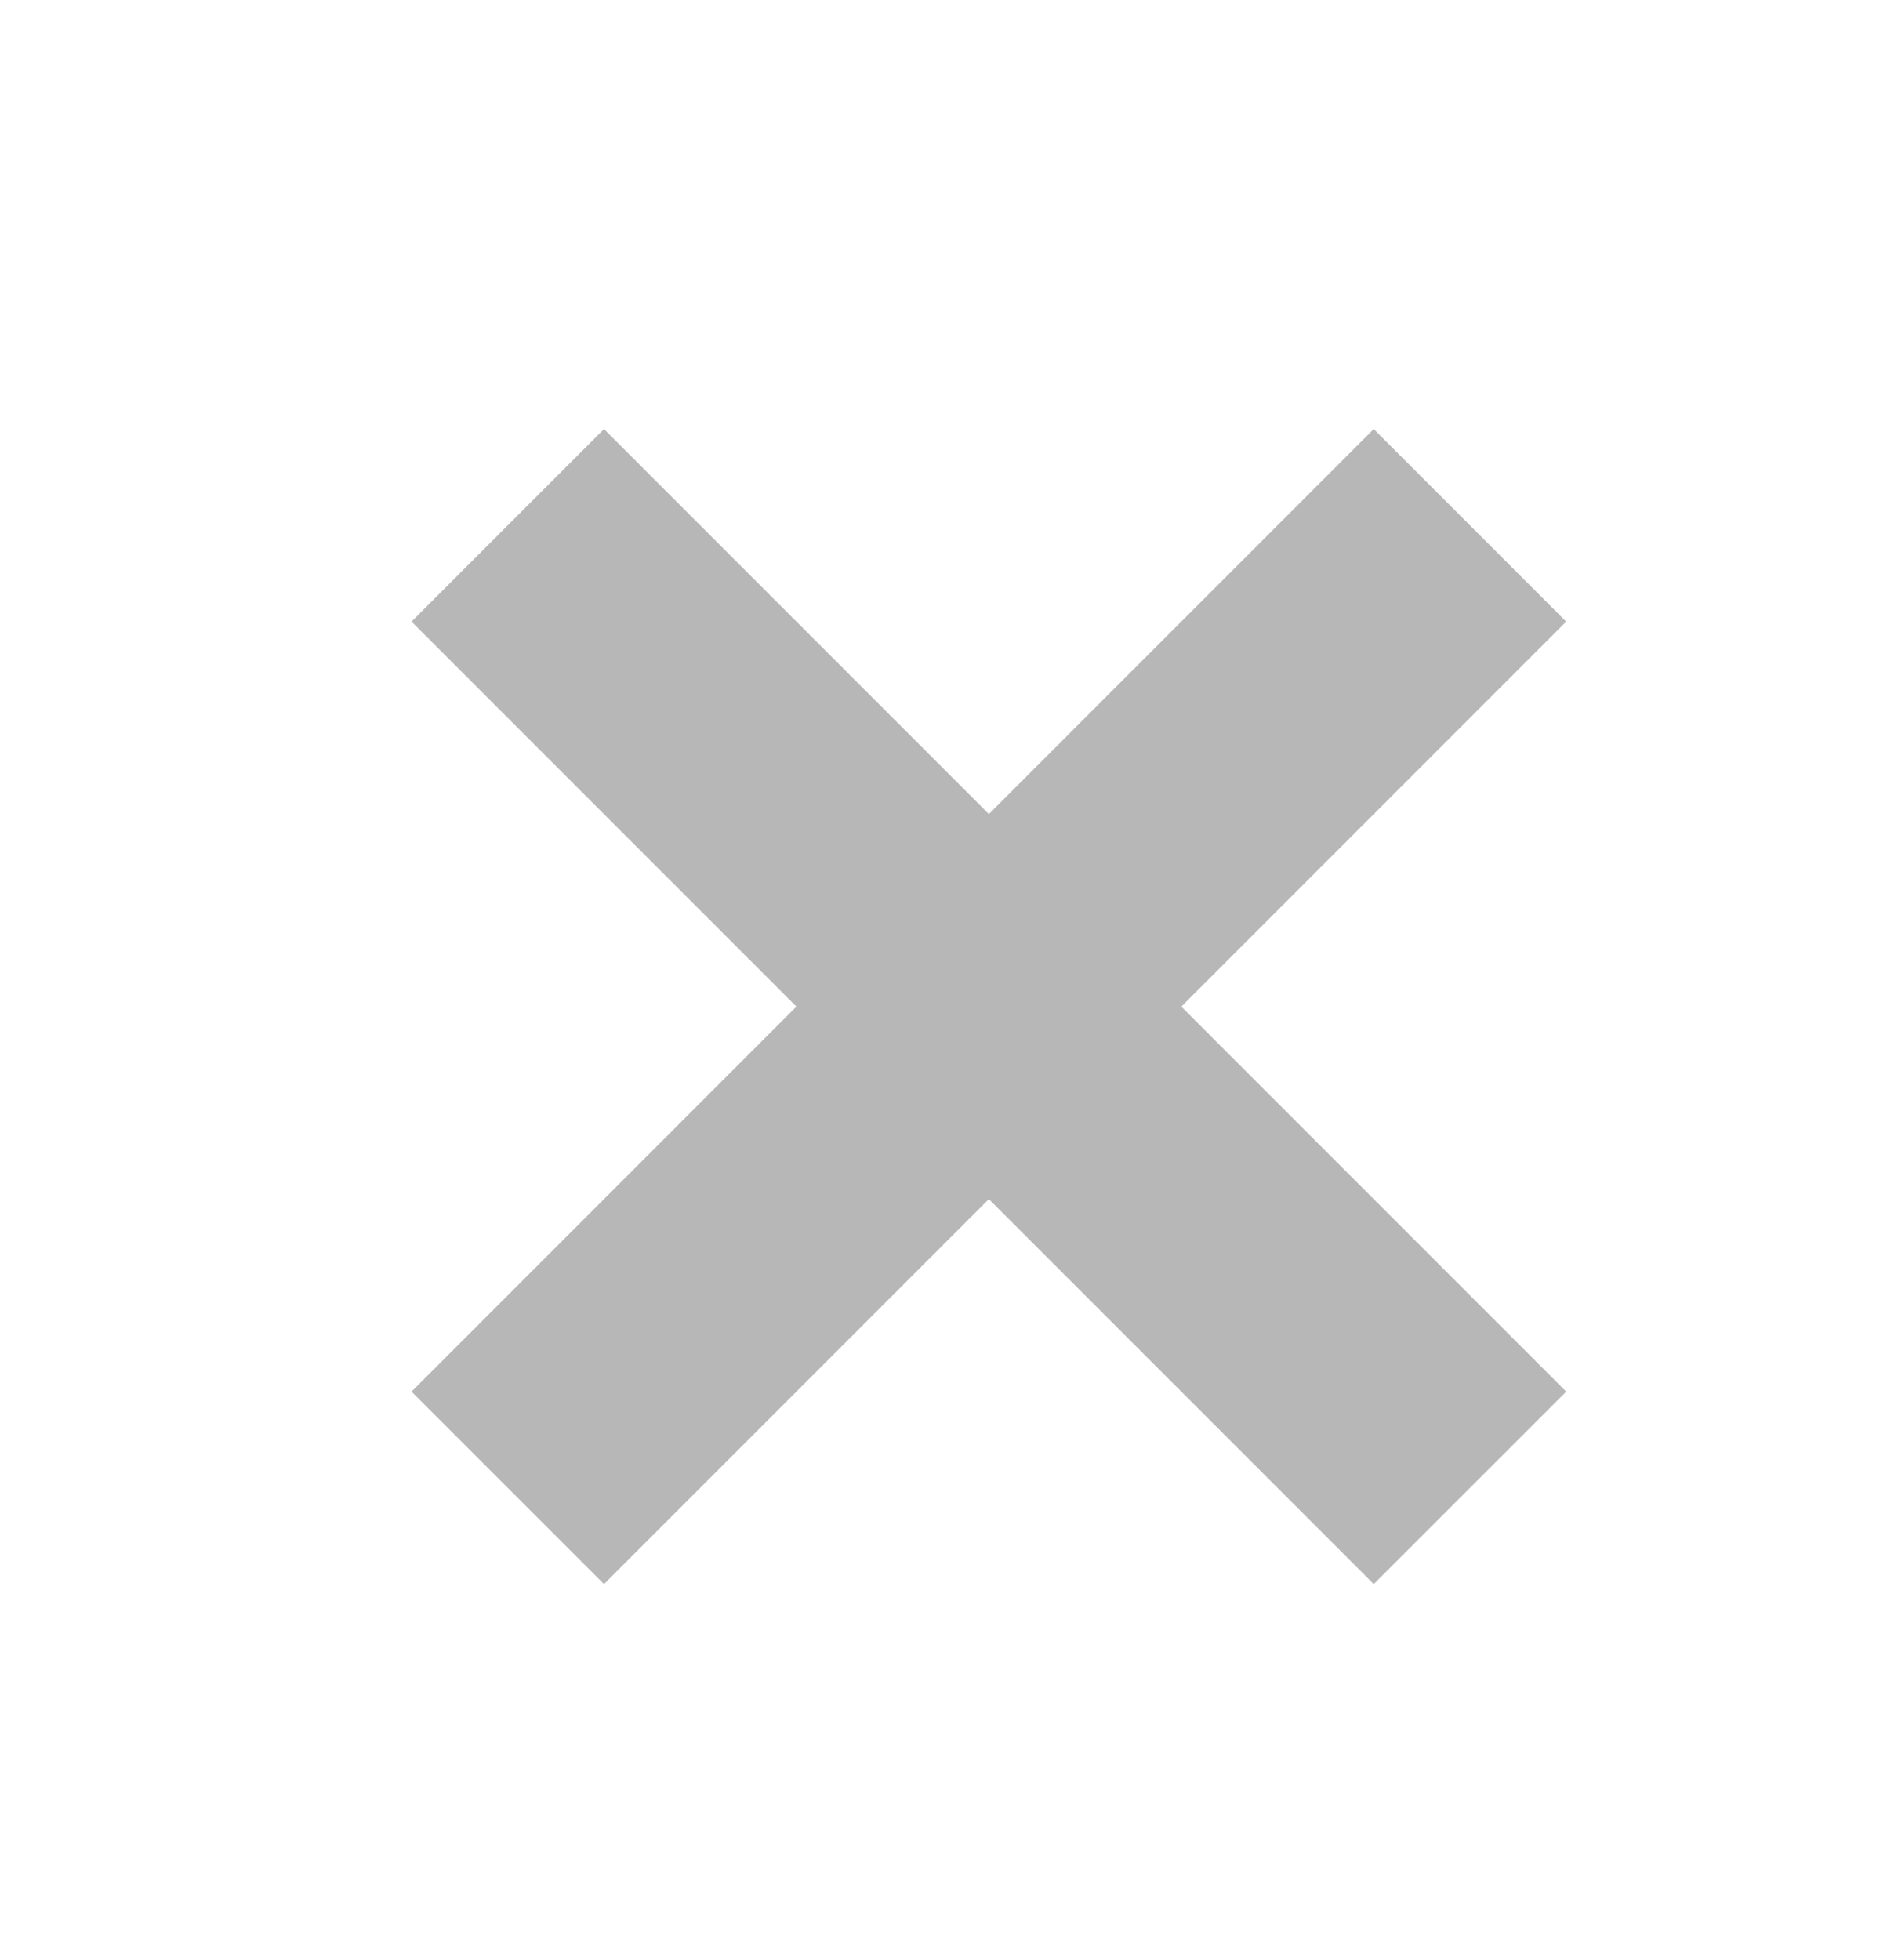 <svg width="26" height="27" viewBox="0 0 26 27" fill="none" xmlns="http://www.w3.org/2000/svg">
<g id="button" clip-path="url(#clip0_227_219)">
<g id="Vector">
<path d="M5.67 8.562L8.322 5.91L21.58 19.169L18.928 21.82L5.67 8.562Z" fill="#B7B7B7"/>
<path d="M18.928 5.91L21.58 8.562L8.322 21.82L5.67 19.169L18.928 5.91Z" fill="#B7B7B7"/>
</g>
</g>
<defs>
<clipPath id="clip0_227_219">
<rect width="25.5" height="25.5" fill="white" transform="translate(0.5 0.74)"/>
</clipPath>
</defs>
</svg>
